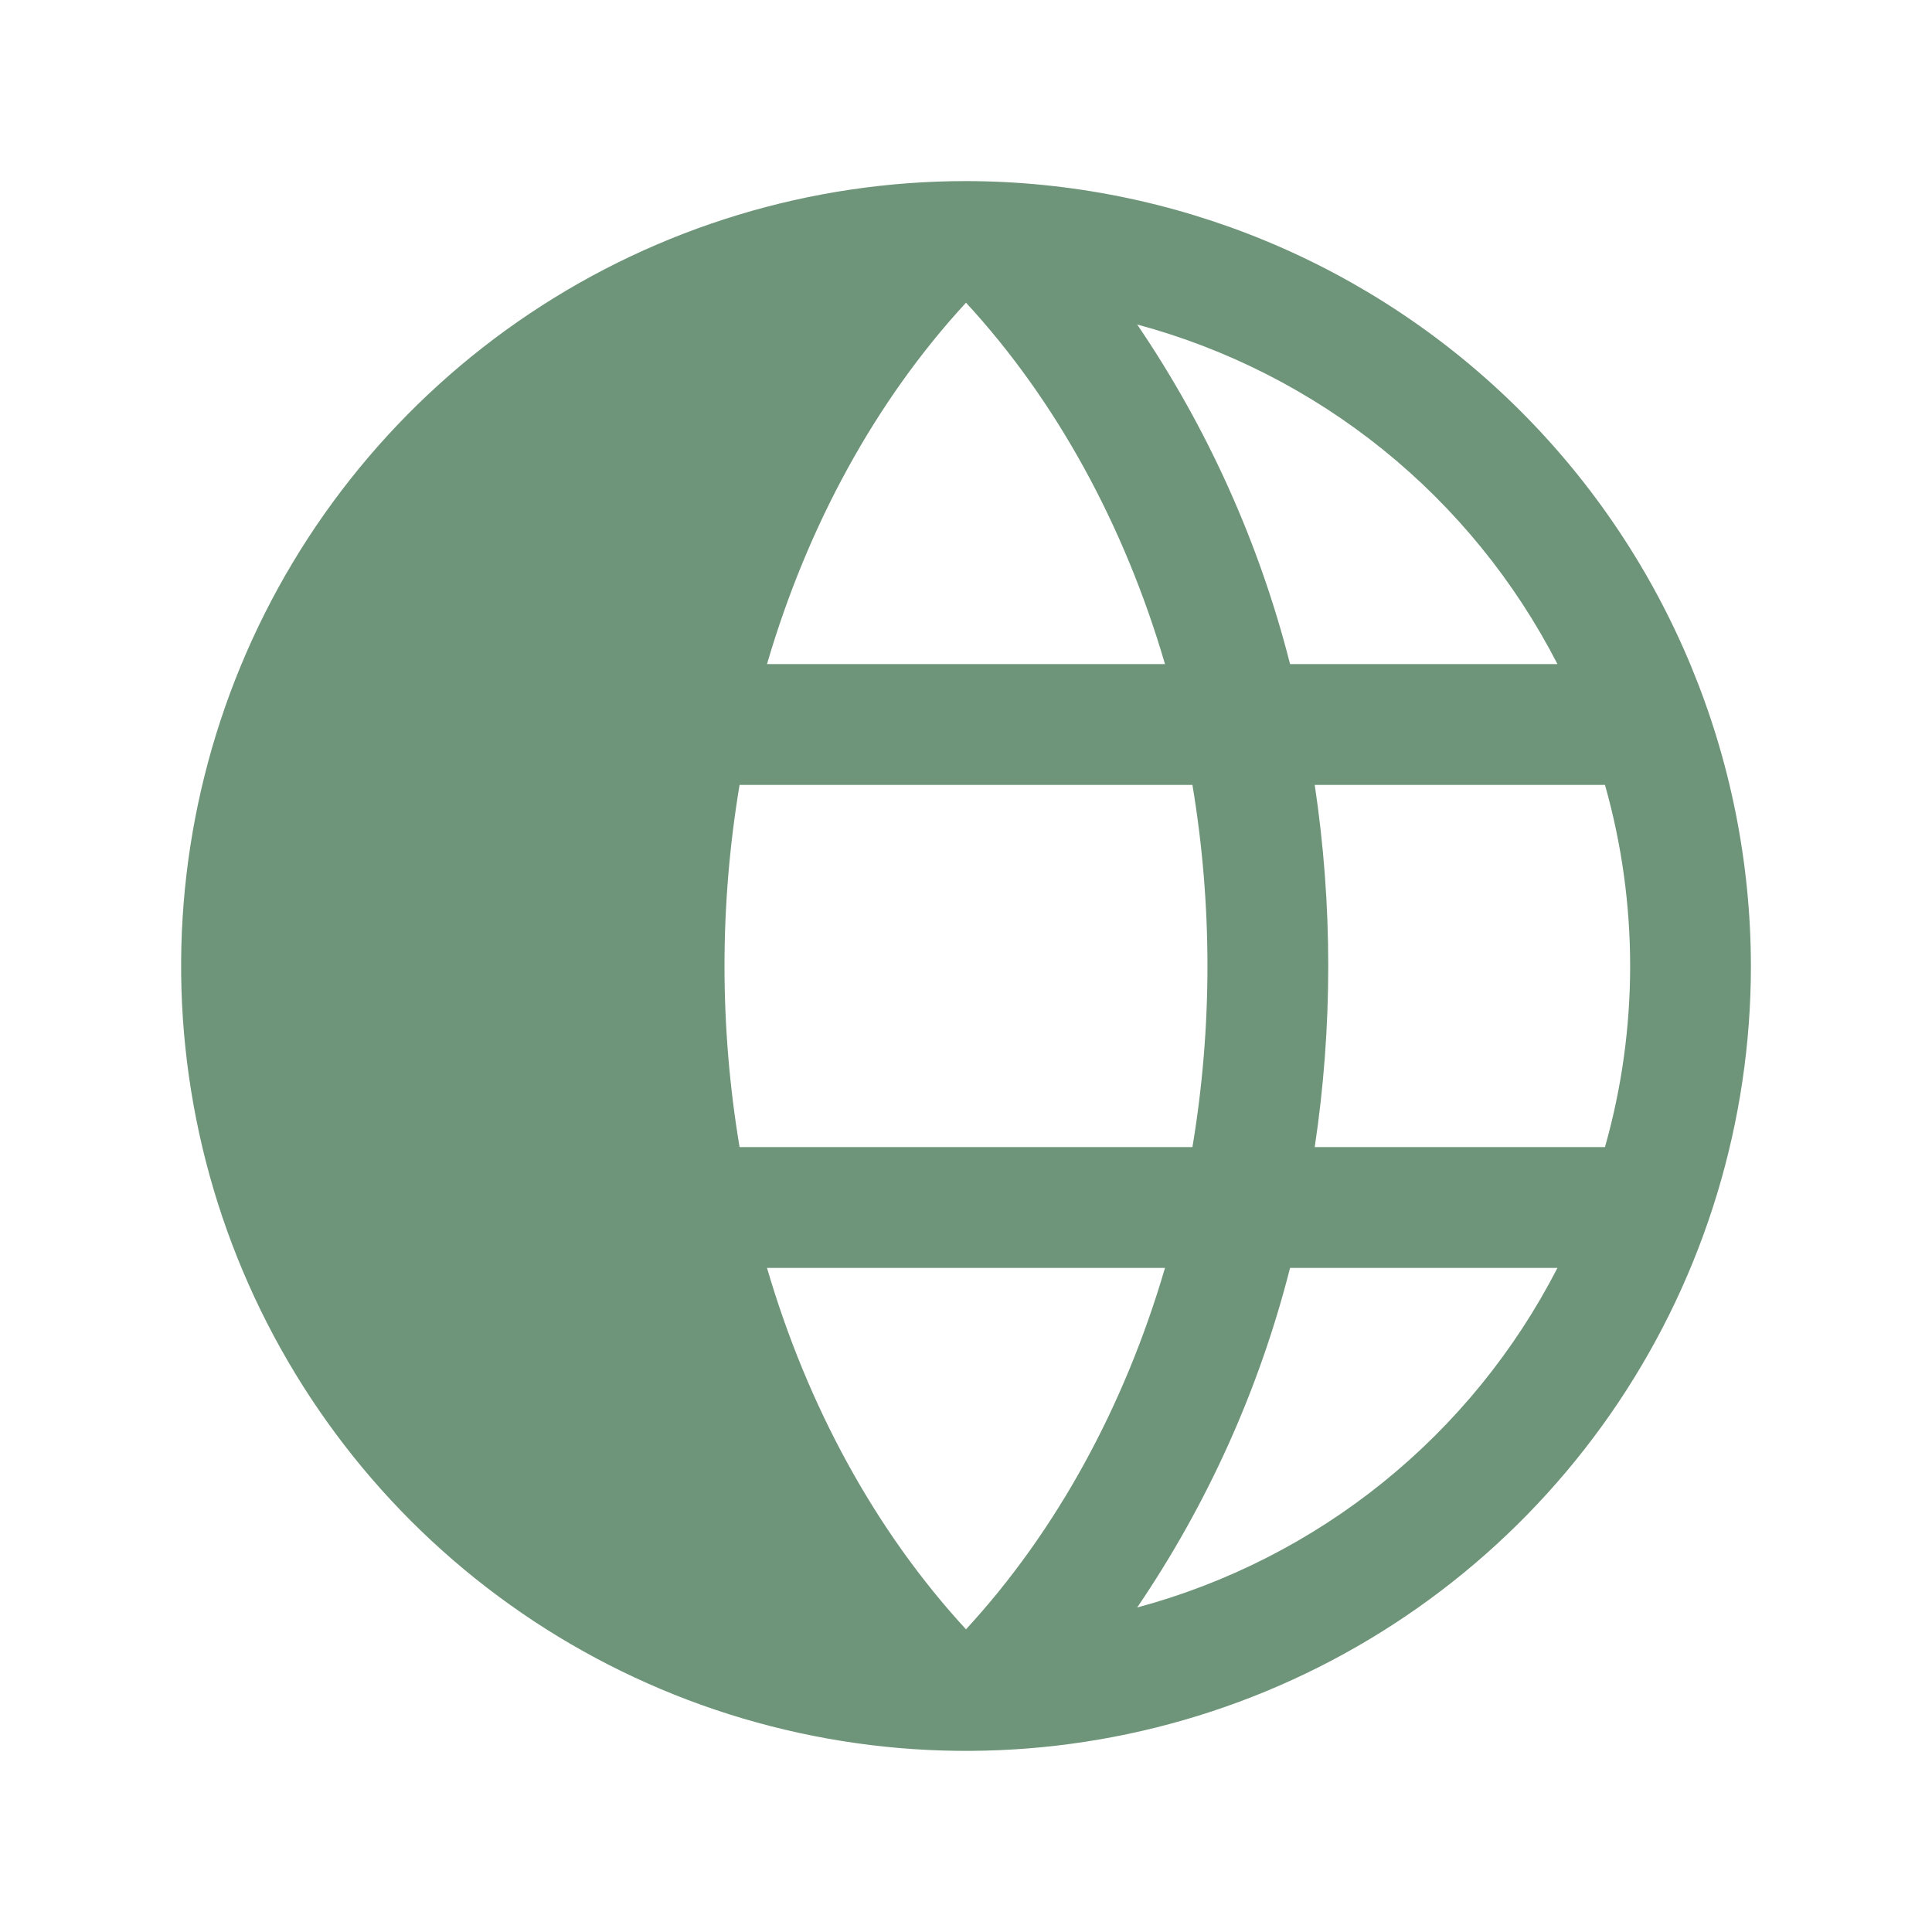 <svg width="30" height="30" viewBox="0 0 30 30" fill="none" xmlns="http://www.w3.org/2000/svg">
<g id="Globe">
<path id="Vector" d="M15 2.812C12.589 2.812 10.233 3.527 8.229 4.866C6.225 6.206 4.663 8.109 3.74 10.336C2.818 12.563 2.576 15.014 3.047 17.378C3.517 19.742 4.678 21.913 6.382 23.618C8.087 25.322 10.258 26.483 12.622 26.953C14.986 27.424 17.437 27.182 19.664 26.26C21.891 25.337 23.794 23.775 25.134 21.771C26.473 19.767 27.188 17.41 27.188 15C27.184 11.769 25.899 8.671 23.614 6.386C21.329 4.101 18.231 2.816 15 2.812ZM24.184 10.312H20.032C19.554 8.43 18.75 6.645 17.658 5.039C19.053 5.414 20.355 6.077 21.479 6.985C22.603 7.893 23.524 9.027 24.184 10.312ZM15 4.7C16.406 6.224 17.461 8.163 18.09 10.312H11.91C12.539 8.163 13.594 6.226 15 4.7ZM11.25 15C11.25 14.058 11.329 13.117 11.484 12.188H18.516C18.827 14.05 18.827 15.95 18.516 17.812H11.484C11.329 16.883 11.25 15.942 11.25 15ZM11.91 19.688H18.09C17.461 21.837 16.406 23.774 15 25.3C13.594 23.774 12.539 21.837 11.91 19.688ZM17.658 24.961C18.75 23.355 19.554 21.57 20.032 19.688H24.184C23.524 20.973 22.603 22.107 21.479 23.015C20.355 23.923 19.053 24.586 17.658 24.961ZM20.415 17.812C20.695 15.948 20.695 14.052 20.415 12.188H24.922C25.443 14.026 25.443 15.974 24.922 17.812H20.415Z" fill="#6E9579"/>
</g>
</svg>
